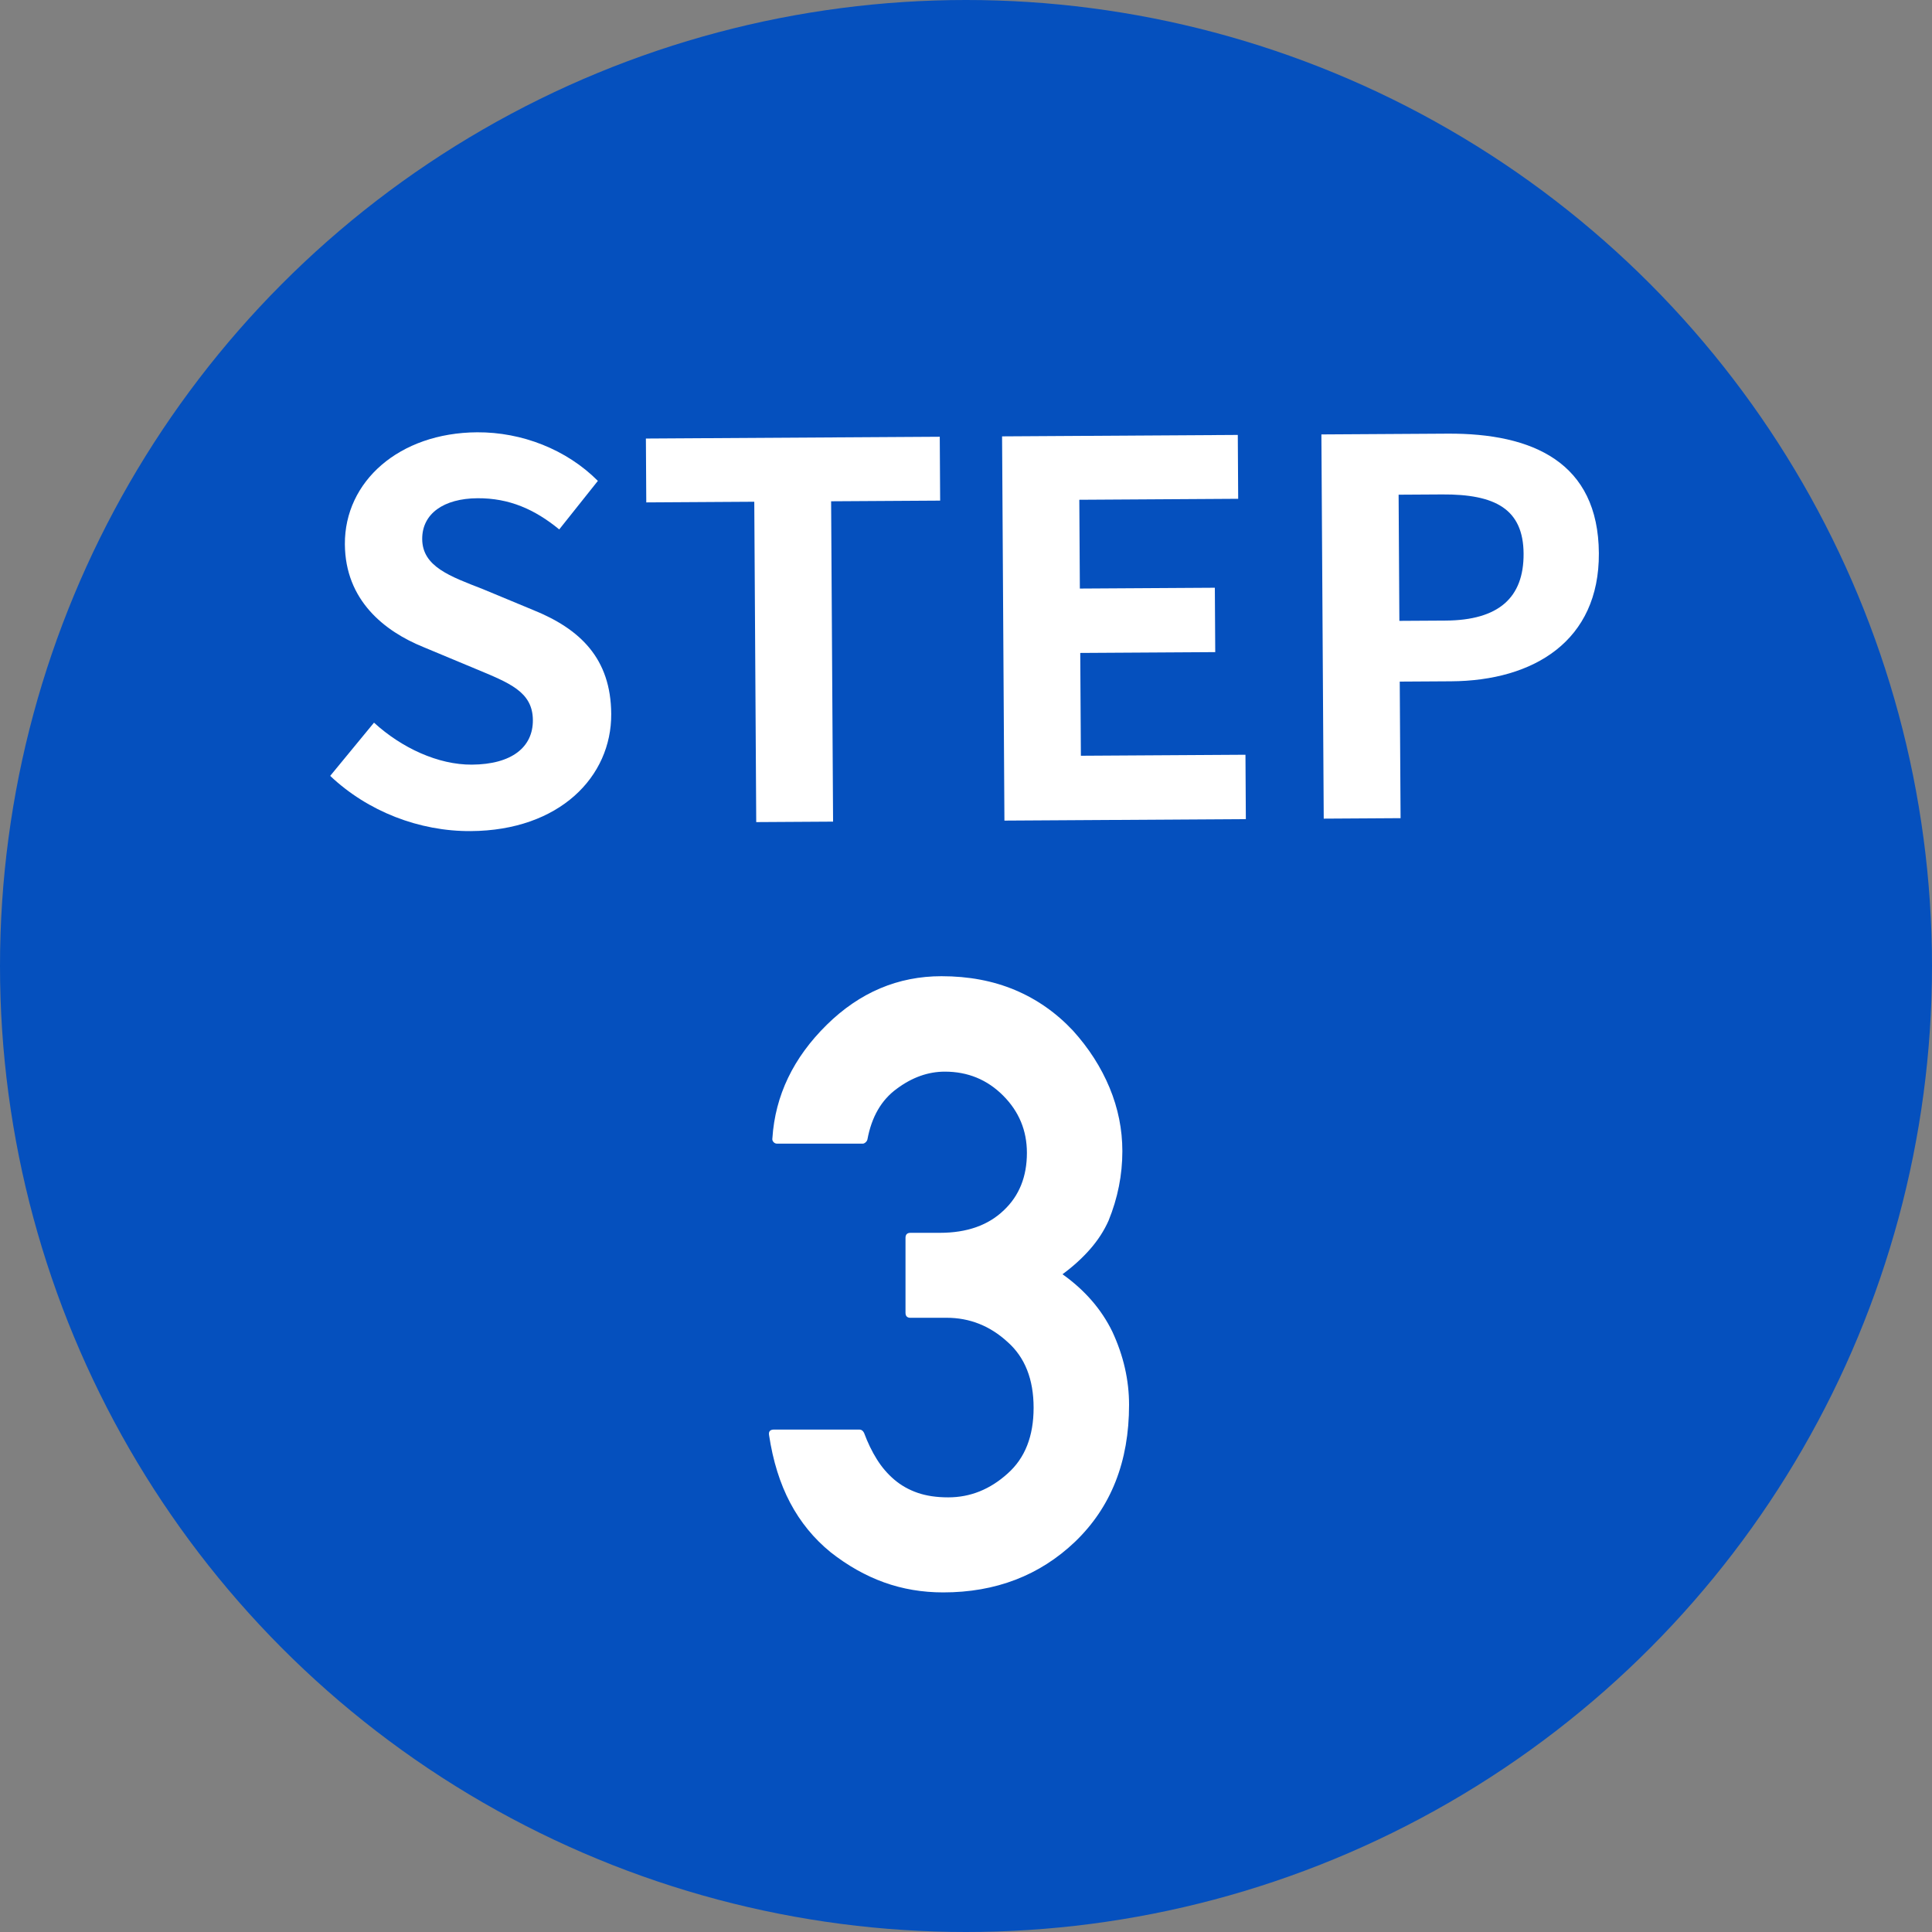 <?xml version="1.0" encoding="UTF-8"?>
<svg id="_レイヤー_2" data-name="レイヤー 2" xmlns="http://www.w3.org/2000/svg" width="160" height="160" viewBox="0 0 160 160">
  <rect x="0" y="0" width="160" height="160" fill="#808080" stroke="none"/>
  <defs>
    <style>
      .cls-1 {
        fill: #0550be;
      }

      .cls-2 {
        fill: #fff;
      }
    </style>
  </defs>
  <circle class="cls-1" cx="80" cy="80" r="80"/>
  <path class="cls-2" d="M27.345,64.255l3.628-4.408c2.292,2.093,5.311,3.494,8.105,3.477,3.311-.021,5.065-1.45,5.052-3.686-.015-2.365-1.954-3.084-4.799-4.271l-4.268-1.78c-3.233-1.313-6.474-3.873-6.502-8.517-.031-5.203,4.502-9.229,10.952-9.269,3.698-.022,7.404,1.417,10,4.024l-3.2,4.019c-2.031-1.665-4.144-2.598-6.767-2.582-2.795.017-4.594,1.275-4.581,3.382.014,2.279,2.297,3.082,5.013,4.14l4.182,1.737c3.879,1.567,6.431,4.002,6.459,8.604.032,5.203-4.284,9.658-11.636,9.703-4.257.026-8.524-1.625-11.638-4.573Z"/>
  <path class="cls-2" d="M62.466,41.552l-8.944.055-.032-5.289,24.337-.148.032,5.289-9.029.055.162,26.53-6.364.039-.162-26.53h0Z"/>
  <path class="cls-2" d="M82.988,36.138l19.521-.119.032,5.289-13.157.081.045,7.353,11.179-.068.033,5.332-11.179.068.052,8.514,13.63-.083.032,5.332-19.994.122-.194-31.819v-.002Z"/>
  <path class="cls-2" d="M109.432,35.977l10.449-.064c7.051-.043,12.484,2.375,12.53,9.9.044,7.267-5.397,10.568-12.233,10.609l-4.257.026.069,11.309-6.364.039s-.194-31.819-.194-31.819ZM119.717,51.394c4.386-.027,6.482-1.888,6.46-5.543-.023-3.698-2.352-4.931-6.738-4.904l-3.612.022.063,10.448s3.827-.023,3.827-.023Z"/>
  <path class="cls-2" d="M75.406,109.135c-.277,0-.416-.139-.416-.416v-6.206c0-.277.139-.416.416-.416h2.427c2.242,0,4.01-.624,5.305-1.872,1.271-1.202,1.906-2.785,1.906-4.75,0-1.849-.658-3.432-1.976-4.75s-2.924-1.976-4.819-1.976c-1.387,0-2.716.474-3.986,1.421-1.271.925-2.08,2.323-2.427,4.195-.023.093-.075.173-.156.243s-.156.104-.226.104h-7.106c-.116,0-.214-.046-.295-.139-.081-.092-.11-.196-.087-.312.231-3.536,1.733-6.667,4.507-9.395,2.728-2.681,5.894-4.021,9.499-4.021,2.242,0,4.27.381,6.085,1.144,1.813.763,3.414,1.884,4.801,3.363,1.317,1.456,2.328,3.034,3.034,4.732.704,1.699,1.057,3.45,1.057,5.252,0,1.965-.381,3.883-1.144,5.755-.37.832-.879,1.618-1.525,2.357-.647.74-1.41,1.433-2.288,2.08,1.849,1.317,3.224,2.901,4.125,4.75.925,1.988,1.387,4.01,1.387,6.067,0,4.692-1.49,8.471-4.472,11.336-2.936,2.797-6.576,4.195-10.921,4.195-1.733,0-3.368-.277-4.905-.832s-3.011-1.387-4.42-2.496c-1.387-1.132-2.502-2.496-3.346-4.091s-1.428-3.467-1.751-5.616c-.046-.3.093-.451.416-.451h7.072c.162,0,.289.093.382.277.3.809.652,1.537,1.058,2.184.403.647.884,1.208,1.438,1.681.555.474,1.196.838,1.924,1.092.729.254,1.577.381,2.548.381,1.826,0,3.467-.659,4.923-1.976,1.433-1.271,2.149-3.085,2.149-5.443s-.717-4.171-2.149-5.443c-1.456-1.34-3.144-2.011-5.062-2.011h-2.981v.003Z"/>
</svg>